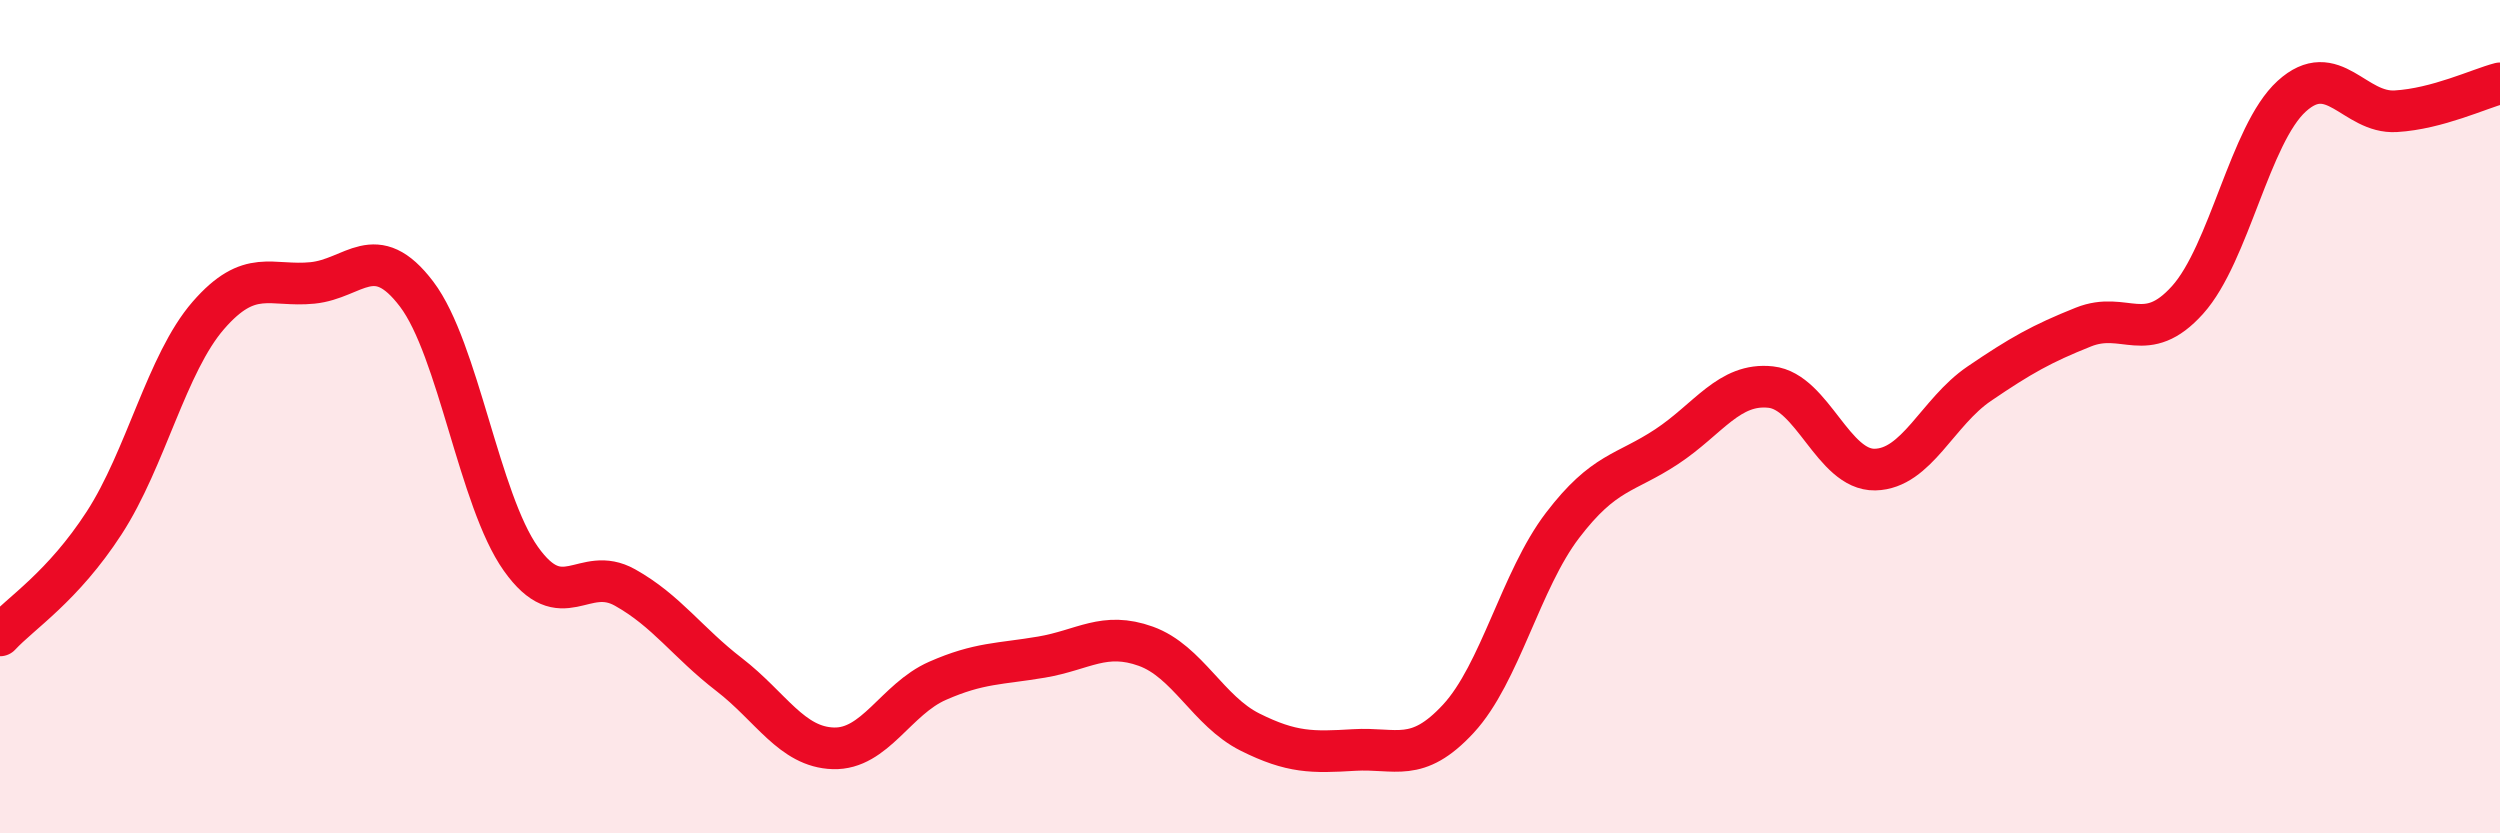 
    <svg width="60" height="20" viewBox="0 0 60 20" xmlns="http://www.w3.org/2000/svg">
      <path
        d="M 0,15.25 C 0.5,14.71 1.5,14.09 2.5,12.55 C 3.5,11.01 4,8.72 5,7.57 C 6,6.42 6.5,6.89 7.5,6.79 C 8.5,6.69 9,5.74 10,7.06 C 11,8.38 11.5,12 12.5,13.41 C 13.5,14.82 14,13.54 15,14.1 C 16,14.66 16.5,15.42 17.5,16.19 C 18.5,16.96 19,17.93 20,17.96 C 21,17.99 21.5,16.78 22.5,16.34 C 23.5,15.9 24,15.94 25,15.77 C 26,15.6 26.5,15.15 27.5,15.51 C 28.5,15.87 29,17.07 30,17.57 C 31,18.07 31.5,18.06 32.5,18 C 33.5,17.94 34,18.33 35,17.25 C 36,16.17 36.5,13.92 37.5,12.61 C 38.5,11.3 39,11.38 40,10.72 C 41,10.06 41.5,9.18 42.5,9.29 C 43.5,9.4 44,11.29 45,11.27 C 46,11.25 46.5,9.89 47.5,9.21 C 48.5,8.53 49,8.25 50,7.85 C 51,7.45 51.5,8.31 52.5,7.2 C 53.5,6.09 54,3.22 55,2.31 C 56,1.4 56.5,2.73 57.5,2.67 C 58.5,2.61 59.5,2.13 60,2L60 20L0 20Z"
        fill="#EB0A25"
        opacity="0.1"
        stroke-linecap="round"
        stroke-linejoin="round"
      />
      <path
        d="M 0,15.25 C 0.5,14.71 1.5,14.09 2.5,12.55 C 3.5,11.01 4,8.72 5,7.57 C 6,6.42 6.5,6.89 7.5,6.79 C 8.5,6.69 9,5.74 10,7.06 C 11,8.38 11.5,12 12.5,13.41 C 13.5,14.82 14,13.54 15,14.1 C 16,14.66 16.5,15.42 17.5,16.19 C 18.5,16.96 19,17.93 20,17.96 C 21,17.99 21.5,16.78 22.5,16.34 C 23.5,15.9 24,15.94 25,15.77 C 26,15.6 26.5,15.15 27.5,15.51 C 28.5,15.87 29,17.07 30,17.57 C 31,18.07 31.5,18.06 32.5,18 C 33.5,17.94 34,18.33 35,17.25 C 36,16.17 36.5,13.92 37.5,12.61 C 38.5,11.3 39,11.38 40,10.72 C 41,10.06 41.5,9.18 42.5,9.29 C 43.5,9.4 44,11.29 45,11.27 C 46,11.25 46.5,9.89 47.5,9.21 C 48.5,8.53 49,8.25 50,7.85 C 51,7.45 51.5,8.31 52.5,7.2 C 53.5,6.09 54,3.22 55,2.31 C 56,1.4 56.5,2.73 57.5,2.67 C 58.5,2.61 59.5,2.13 60,2"
        stroke="#EB0A25"
        stroke-width="1"
        fill="none"
        stroke-linecap="round"
        stroke-linejoin="round"
      />
    </svg>
  